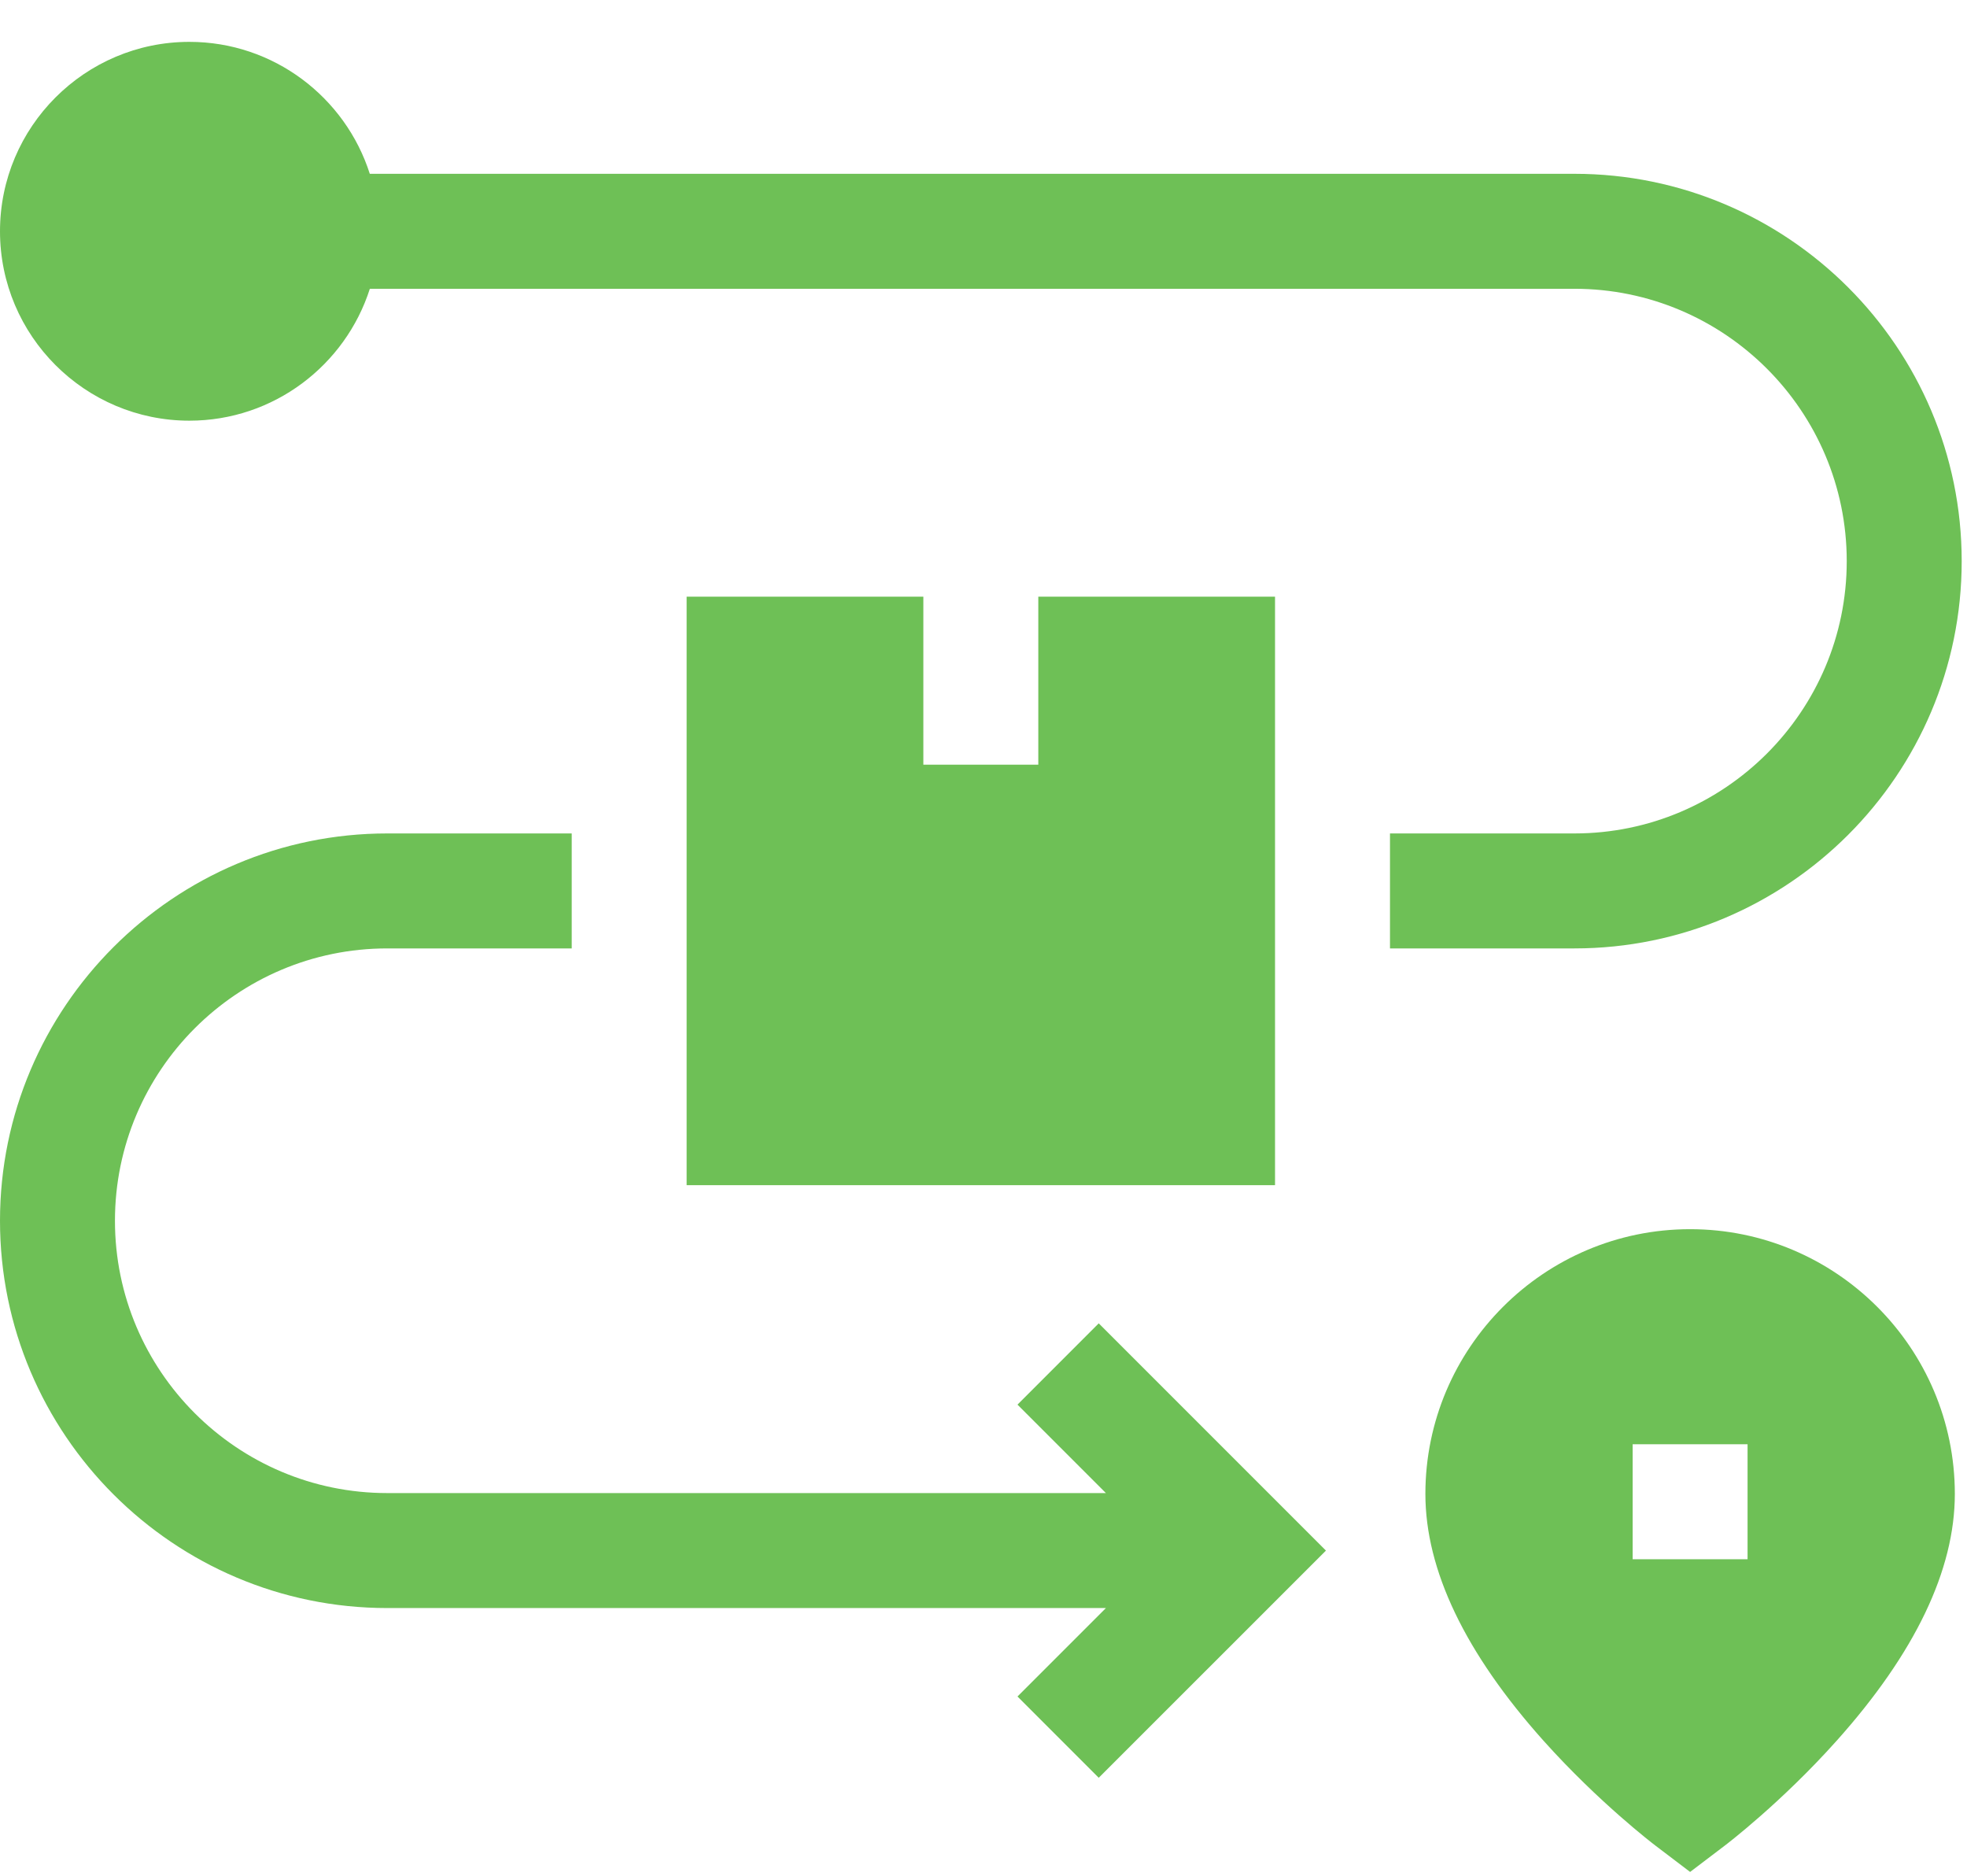 <svg width="43" height="41" viewBox="0 0 43 41" fill="none" xmlns="http://www.w3.org/2000/svg">
<path d="M36.947 26.867C33.756 26.867 31.16 29.463 31.16 32.654C31.16 34.318 32.03 36.134 33.745 38.051C34.945 39.39 36.137 40.301 36.187 40.339L36.947 40.916L37.707 40.339C37.757 40.301 38.949 39.391 40.148 38.051C41.864 36.134 42.734 34.318 42.734 32.654C42.734 29.463 40.138 26.867 36.947 26.867ZM38.203 34.081H35.691V31.568H38.203V34.081Z" fill="#6EC056"/>
<path d="M22.243 30.702L24.176 32.635H8.465C5.183 32.635 2.513 29.965 2.513 26.683C2.513 23.4 5.183 20.73 8.465 20.73H12.498V18.217H8.465C3.798 18.217 0 22.015 0 26.683C0 31.351 3.798 35.148 8.465 35.148H24.176L22.243 37.081L24.019 38.858L28.986 33.892L24.019 28.925L22.243 30.702Z" fill="#6EC056"/>
<path d="M15.01 13.042V25.905H27.873V13.042H22.698V16.714H20.185V13.042H15.01Z" fill="#6EC056"/>
<path d="M34.418 18.217H30.386V20.73H34.418C39.086 20.73 42.884 16.932 42.884 12.265C42.884 7.597 39.086 3.799 34.418 3.799H8.084C7.551 2.129 5.985 0.915 4.14 0.915C1.857 0.915 0 2.773 0 5.055C0 7.338 1.857 9.195 4.14 9.195C5.985 9.195 7.551 7.982 8.085 6.312H34.418C37.7 6.312 40.371 8.982 40.371 12.265C40.371 15.547 37.7 18.217 34.418 18.217Z" fill="#6EC056"/>
</svg>
